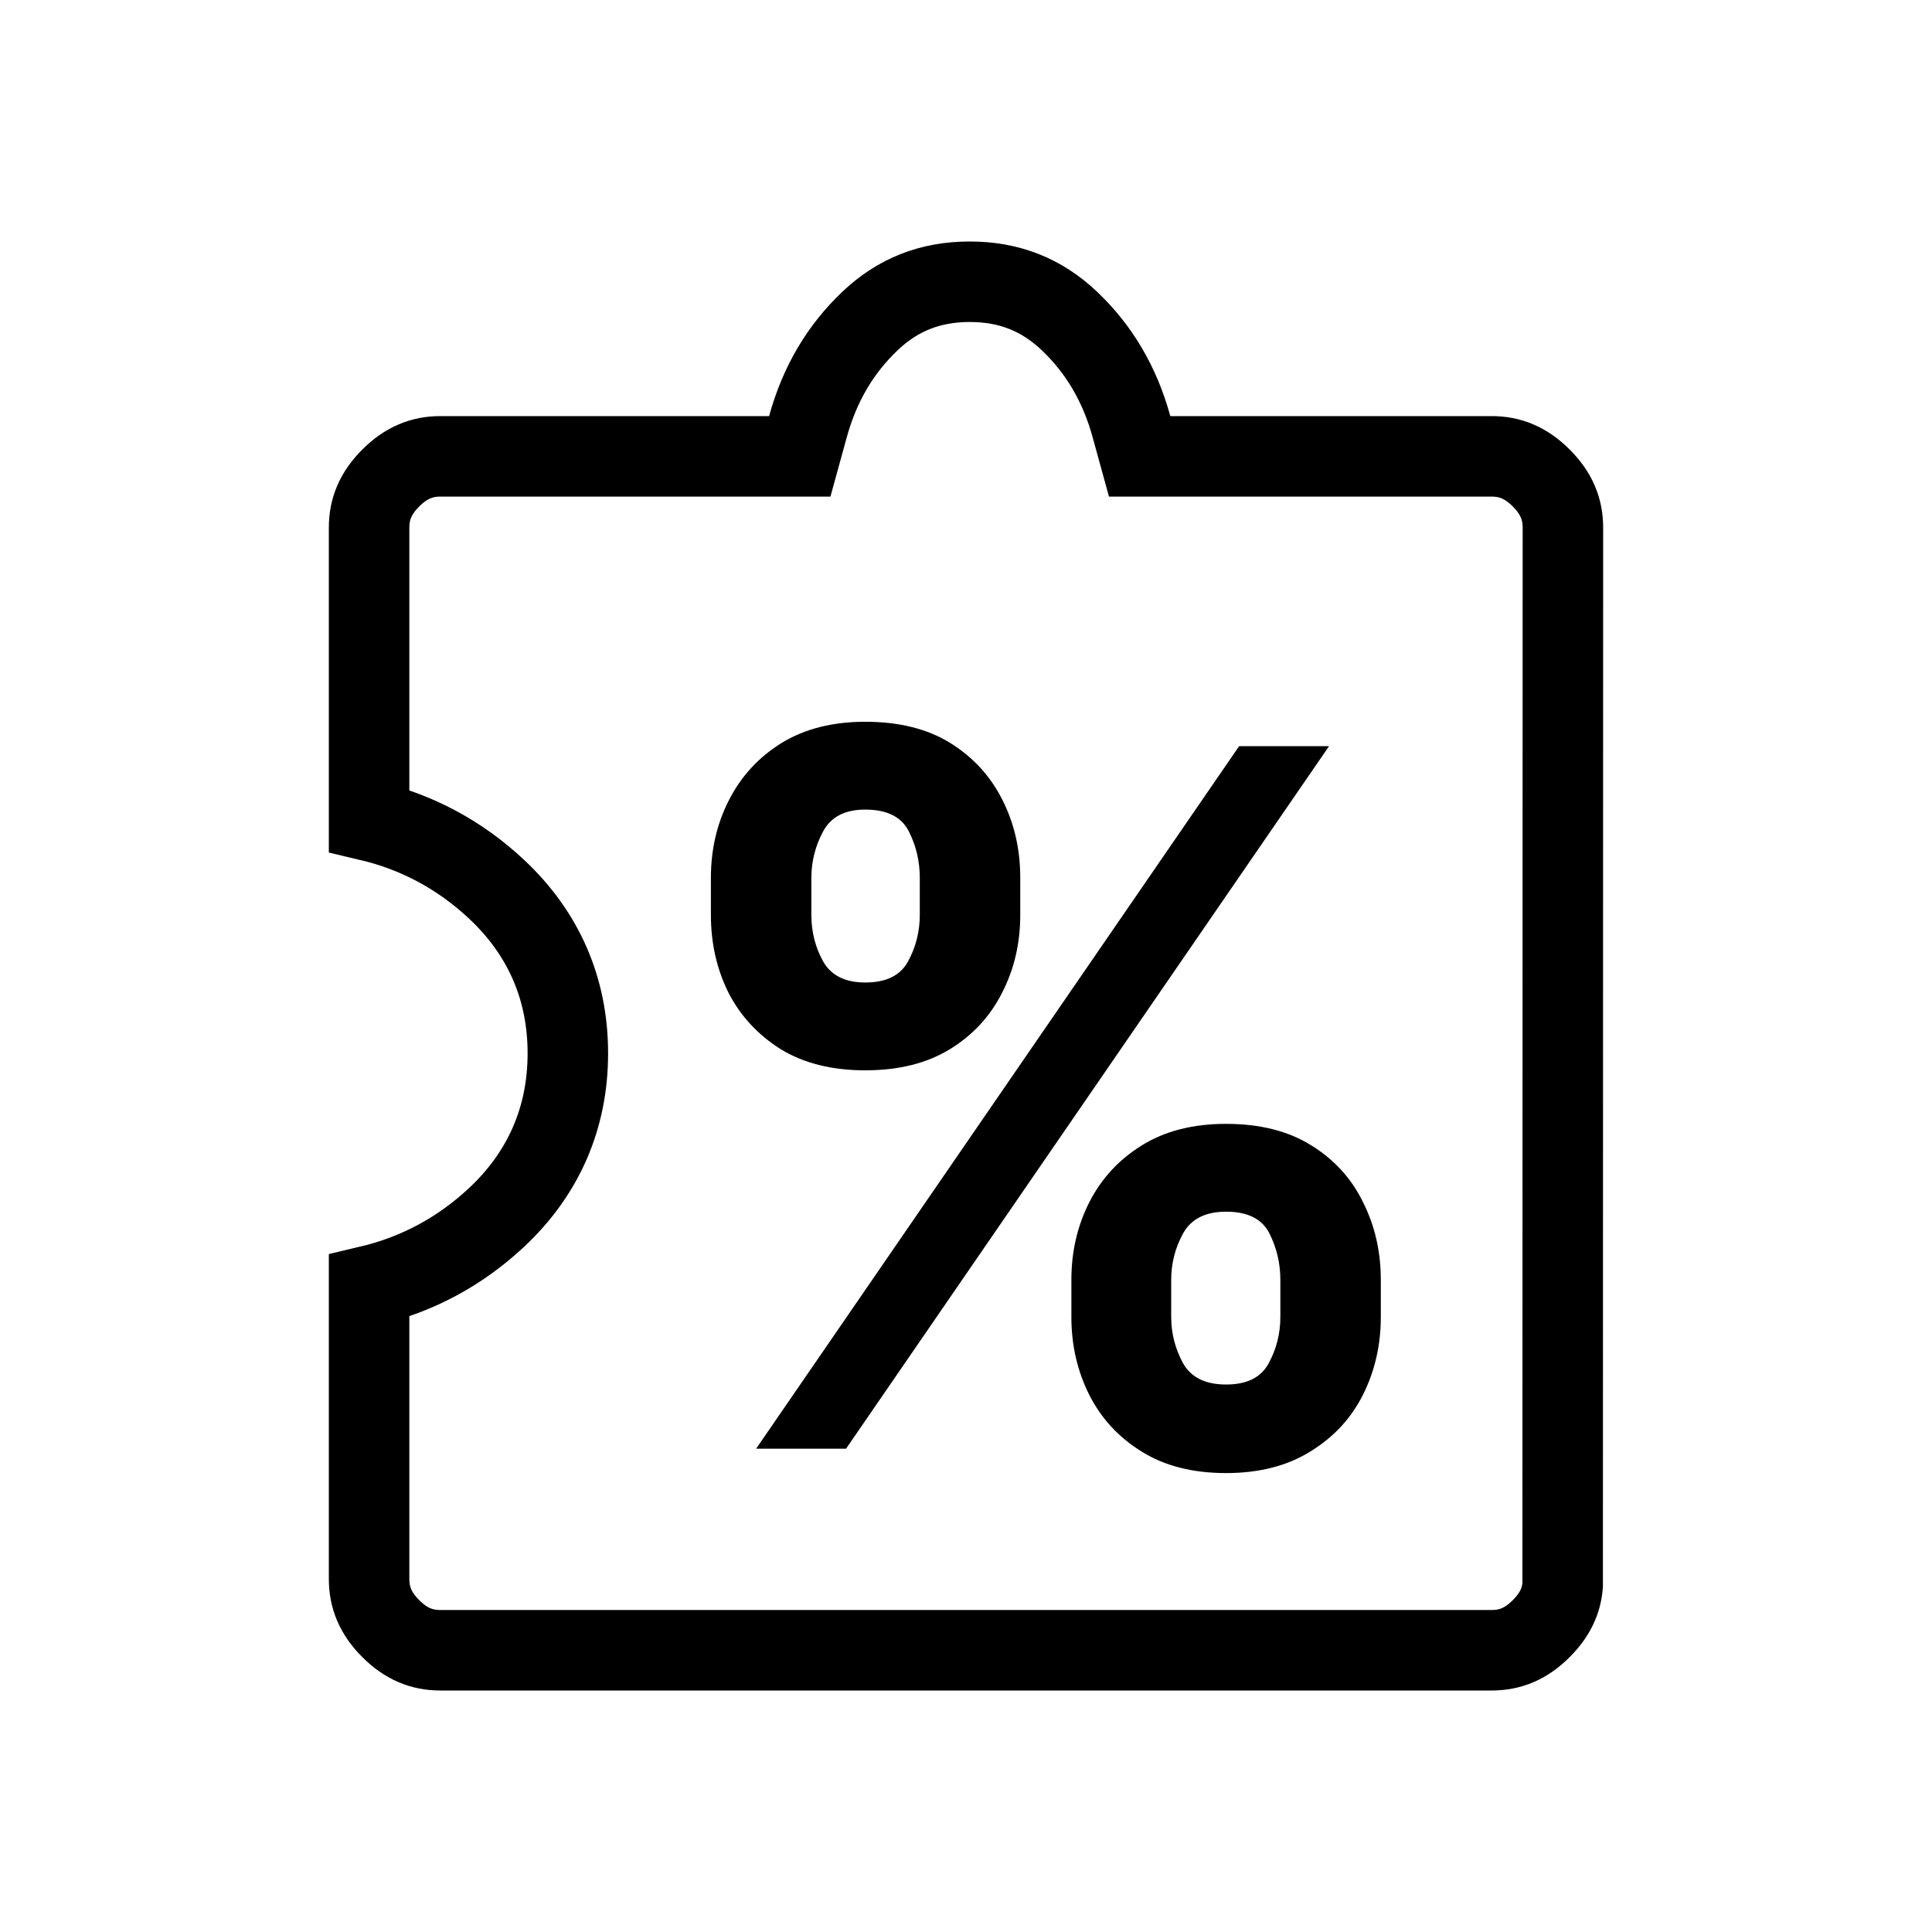 <svg width="24" height="24" viewBox="0 0 24 24" fill="none" xmlns="http://www.w3.org/2000/svg">
<path d="M19.412 19.694C19.396 19.886 19.317 20.061 19.146 20.231C18.957 20.421 18.759 20.5 18.531 20.5H5.469C5.241 20.5 5.043 20.421 4.854 20.231C4.664 20.042 4.585 19.843 4.585 19.615V15.974C5.182 15.833 5.713 15.549 6.169 15.123C6.754 14.575 7.054 13.885 7.054 13.085C7.054 12.284 6.754 11.595 6.169 11.047C5.713 10.62 5.182 10.336 4.585 10.195V6.554C4.585 6.326 4.664 6.128 4.854 5.938C5.043 5.749 5.241 5.669 5.469 5.669H9.554H9.935L10.036 5.302C10.182 4.769 10.441 4.335 10.809 3.986C11.153 3.66 11.556 3.5 12.046 3.5C12.536 3.5 12.939 3.66 13.283 3.986C13.651 4.335 13.91 4.769 14.056 5.302L14.157 5.669H14.538H18.531C18.759 5.669 18.957 5.749 19.146 5.938C19.336 6.128 19.415 6.326 19.415 6.554C19.415 6.554 19.415 6.554 19.415 6.554L19.412 19.694Z" stroke="black"/>
<path d="M13.309 16.36V15.899C13.309 15.55 13.383 15.229 13.531 14.936C13.681 14.641 13.899 14.405 14.183 14.229C14.47 14.05 14.819 13.961 15.231 13.961C15.649 13.961 16 14.049 16.284 14.225C16.571 14.401 16.787 14.637 16.931 14.932C17.079 15.225 17.153 15.547 17.153 15.899V16.36C17.153 16.709 17.079 17.032 16.931 17.327C16.784 17.62 16.566 17.854 16.279 18.03C15.993 18.209 15.643 18.299 15.231 18.299C14.814 18.299 14.463 18.209 14.179 18.03C13.895 17.854 13.679 17.62 13.531 17.327C13.383 17.032 13.309 16.709 13.309 16.36ZM14.549 15.899V16.36C14.549 16.561 14.598 16.752 14.694 16.931C14.794 17.11 14.973 17.199 15.231 17.199C15.49 17.199 15.666 17.111 15.76 16.935C15.856 16.759 15.905 16.567 15.905 16.36V15.899C15.905 15.692 15.859 15.499 15.768 15.32C15.677 15.141 15.498 15.052 15.231 15.052C14.976 15.052 14.798 15.141 14.698 15.32C14.599 15.499 14.549 15.692 14.549 15.899ZM8.831 11.365V10.905C8.831 10.553 8.906 10.23 9.056 9.938C9.207 9.642 9.424 9.407 9.708 9.23C9.995 9.054 10.342 8.966 10.748 8.966C11.169 8.966 11.521 9.054 11.805 9.23C12.089 9.407 12.305 9.642 12.453 9.938C12.601 10.23 12.674 10.553 12.674 10.905V11.365C12.674 11.718 12.599 12.04 12.448 12.333C12.301 12.625 12.084 12.86 11.796 13.036C11.512 13.209 11.163 13.296 10.748 13.296C10.334 13.296 9.983 13.208 9.696 13.032C9.412 12.853 9.196 12.618 9.048 12.329C8.903 12.036 8.831 11.715 8.831 11.365ZM10.079 10.905V11.365C10.079 11.573 10.127 11.765 10.224 11.941C10.323 12.117 10.498 12.205 10.748 12.205C11.01 12.205 11.187 12.117 11.281 11.941C11.377 11.765 11.426 11.573 11.426 11.365V10.905C11.426 10.698 11.38 10.505 11.289 10.326C11.198 10.147 11.018 10.057 10.748 10.057C10.495 10.057 10.321 10.148 10.224 10.33C10.127 10.512 10.079 10.704 10.079 10.905ZM9.393 17.996L15.393 9.269H16.51L10.51 17.996H9.393Z" fill="black"/>
</svg>
